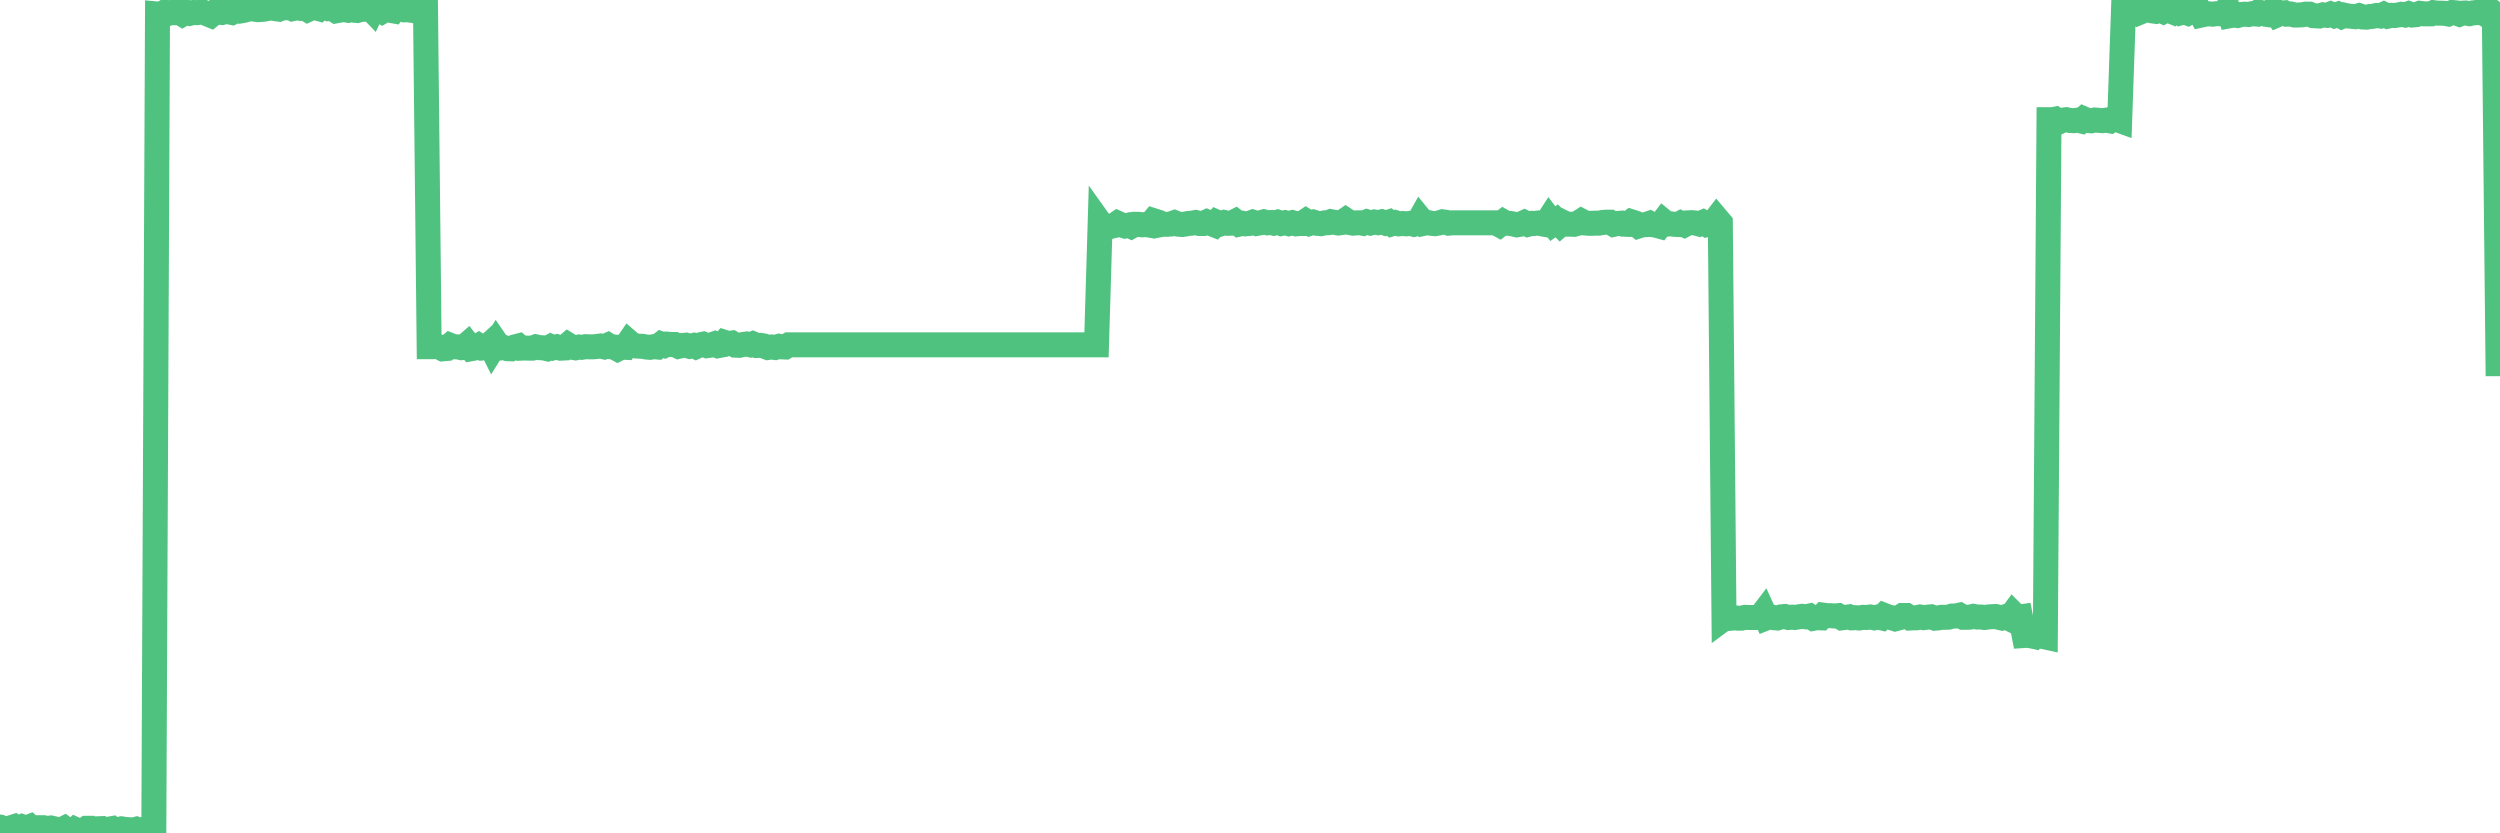 <?xml version="1.0"?><svg width="150px" height="50px" xmlns="http://www.w3.org/2000/svg" xmlns:xlink="http://www.w3.org/1999/xlink"> <polyline fill="none" stroke="#4fc280" stroke-width="1.5px" stroke-linecap="round" stroke-miterlimit="5" points="0.00,49.62 0.22,49.81 0.45,49.76 0.67,49.66 0.89,49.59 1.12,49.72 1.34,49.61 1.56,49.69 1.79,49.60 1.93,49.73 2.16,49.78 2.38,49.66 2.60,49.66 2.83,49.71 3.05,49.68 3.27,49.73 3.50,49.82 3.65,49.81 3.87,49.70 4.09,49.86 4.32,50.00 4.54,49.78 4.76,49.88 4.99,49.86 5.21,49.70 5.36,49.70 5.58,49.91 5.80,49.73 6.03,49.72 6.25,49.93 6.47,49.76 6.70,49.72 6.92,49.91 7.07,49.77 7.29,49.73 7.52,49.77 7.74,49.78 7.96,49.81 8.19,49.75 8.41,49.83 8.63,49.76 8.78,49.80 9.00,49.91 9.23,49.76 9.45,0.84 9.67,0.86 9.90,0.72 10.12,0.80 10.34,0.74 10.49,0.76 10.72,0.72 10.94,0.85 11.16,0.72 11.39,0.80 11.61,0.75 11.83,0.76 12.06,0.72 12.20,0.73 12.43,0.83 12.65,0.92 12.87,0.74 13.10,0.73 13.32,0.75 13.54,0.69 13.77,0.72 13.92,0.75 14.14,0.64 14.36,0.67 14.59,0.63 14.81,0.57 15.03,0.51 15.26,0.55 15.48,0.58 15.63,0.57 15.85,0.55 16.07,0.51 16.30,0.47 16.52,0.52 16.74,0.55 16.97,0.46 17.19,0.47 17.41,0.44 17.56,0.52 17.79,0.47 18.01,0.50 18.23,0.44 18.46,0.58 18.68,0.48 18.90,0.46 19.13,0.52 19.27,0.38 19.50,0.42 19.72,0.52 19.94,0.50 20.17,0.65 20.39,0.61 20.61,0.57 20.84,0.61 20.99,0.54 21.21,0.61 21.43,0.63 21.66,0.56 21.88,0.56 22.10,0.37 22.33,0.61 22.55,0.14 22.70,0.57 22.92,0.69 23.14,0.56 23.37,0.61 23.59,0.65 23.81,0.35 24.04,0.52 24.26,0.59 24.41,0.58 24.63,0.61 24.86,0.00 25.08,0.57 25.30,0.67 25.53,0.53 25.75,20.80 25.97,20.80 26.12,20.77 26.34,20.81 26.57,20.93 26.79,20.91 27.01,20.72 27.24,20.81 27.46,20.81 27.68,20.86 27.83,20.84 28.06,20.64 28.28,20.92 28.50,20.88 28.73,20.74 28.95,20.88 29.17,20.86 29.40,20.65 29.54,20.93 29.77,20.56 29.99,20.88 30.21,20.84 30.44,20.92 30.66,20.93 30.88,20.82 31.11,20.76 31.26,20.89 31.48,20.88 31.70,20.89 31.93,20.89 32.15,20.81 32.37,20.86 32.60,20.87 32.82,20.92 33.04,20.80 33.19,20.87 33.41,20.81 33.64,20.89 33.86,20.88 34.08,20.69 34.31,20.83 34.53,20.87 34.75,20.82 34.90,20.84 35.13,20.80 35.35,20.81 35.57,20.81 35.80,20.79 36.02,20.76 36.24,20.81 36.47,20.71 36.61,20.80 36.84,20.82 37.06,20.94 37.28,20.83 37.51,20.84 37.73,20.52 37.95,20.71 38.18,20.76 38.33,20.77 38.55,20.78 38.77,20.82 39.00,20.84 39.22,20.80 39.44,20.82 39.67,20.64 39.89,20.72 40.04,20.65 40.26,20.67 40.48,20.67 40.71,20.78 40.93,20.73 41.15,20.71 41.38,20.78 41.60,20.73 41.75,20.80 41.97,20.70 42.20,20.65 42.42,20.74 42.64,20.71 42.87,20.63 43.09,20.74 43.31,20.70 43.46,20.54 43.68,20.61 43.91,20.58 44.13,20.71 44.35,20.72 44.58,20.67 44.80,20.64 45.02,20.69 45.17,20.63 45.40,20.73 45.62,20.72 45.84,20.76 46.07,20.85 46.29,20.82 46.51,20.85 46.74,20.78 46.88,20.81 47.11,20.82 47.33,20.69 47.55,20.69 47.78,20.69 48.00,20.69 48.22,20.69 48.45,20.69 48.67,20.69 48.82,20.69 49.04,20.69 49.27,20.69 49.49,20.69 49.71,20.69 49.94,20.69 50.16,20.69 50.38,20.69 50.53,20.69 50.75,20.69 50.98,20.69 51.20,20.69 51.42,20.69 51.65,20.69 51.87,20.69 52.09,20.69 52.24,20.69 52.47,20.69 52.69,20.69 52.91,20.69 53.14,20.69 53.36,20.69 53.58,20.69 53.80,20.69 53.95,20.69 54.18,20.69 54.40,20.69 54.62,20.69 54.85,20.69 55.07,20.69 55.29,20.69 55.52,20.69 55.67,20.69 55.89,20.69 56.11,20.69 56.34,20.69 56.56,20.69 56.78,20.69 57.00,20.69 57.23,20.69 57.38,20.69 57.60,20.69 57.82,20.69 58.05,20.69 58.27,20.69 58.49,20.69 58.72,20.69 58.94,20.69 59.09,20.69 59.31,20.69 59.54,20.69 59.76,20.69 59.98,20.69 60.20,20.69 60.43,20.69 60.65,20.69 60.80,20.69 61.02,20.69 61.25,20.69 61.47,20.69 61.69,20.69 61.92,20.69 62.14,20.69 62.36,20.69 62.51,20.69 62.74,20.69 62.96,20.69 63.18,20.69 63.40,20.69 63.63,20.69 63.85,20.69 64.07,20.69 64.22,20.69 64.45,20.69 64.67,20.69 64.89,20.69 65.12,20.69 65.34,20.69 65.56,20.69 65.79,20.69 66.01,13.38 66.16,13.59 66.38,13.67 66.60,13.59 66.83,13.54 67.05,13.39 67.27,13.49 67.50,13.56 67.72,13.51 67.87,13.58 68.09,13.46 68.32,13.46 68.54,13.49 68.76,13.47 68.99,13.51 69.21,13.24 69.43,13.31 69.58,13.49 69.80,13.45 70.03,13.46 70.25,13.44 70.47,13.36 70.70,13.45 70.92,13.47 71.14,13.44 71.29,13.41 71.52,13.39 71.74,13.35 71.96,13.41 72.19,13.41 72.41,13.31 72.63,13.40 72.86,13.49 73.00,13.33 73.23,13.43 73.45,13.35 73.67,13.40 73.90,13.39 74.12,13.28 74.34,13.45 74.57,13.40 74.72,13.43 74.94,13.41 75.16,13.33 75.39,13.41 75.61,13.37 75.83,13.31 76.06,13.37 76.28,13.35 76.43,13.39 76.65,13.33 76.87,13.41 77.10,13.36 77.32,13.42 77.54,13.36 77.77,13.43 77.99,13.41 78.14,13.41 78.36,13.26 78.59,13.40 78.81,13.33 79.03,13.40 79.26,13.42 79.48,13.37 79.70,13.36 79.85,13.30 80.07,13.34 80.30,13.38 80.52,13.35 80.74,13.20 80.97,13.35 81.19,13.39 81.41,13.37 81.64,13.37 81.79,13.40 82.01,13.31 82.23,13.38 82.46,13.32 82.68,13.36 82.90,13.31 83.13,13.39 83.35,13.32 83.50,13.43 83.72,13.36 83.94,13.43 84.17,13.41 84.39,13.43 84.61,13.40 84.84,13.46 85.06,13.40 85.21,13.13 85.43,13.40 85.66,13.35 85.88,13.40 86.10,13.42 86.33,13.38 86.55,13.31 86.77,13.34 86.92,13.39 87.14,13.37 87.37,13.37 87.59,13.37 87.81,13.37 88.04,13.37 88.26,13.37 88.48,13.37 88.63,13.37 88.86,13.37 89.08,13.37 89.30,13.37 89.53,13.37 89.75,13.37 89.97,13.49 90.20,13.31 90.34,13.39 90.57,13.40 90.79,13.44 91.01,13.49 91.24,13.45 91.46,13.35 91.68,13.46 91.91,13.40 92.06,13.41 92.28,13.38 92.50,13.43 92.73,13.47 92.95,13.13 93.17,13.42 93.40,13.25 93.62,13.47 93.77,13.34 93.99,13.45 94.21,13.45 94.44,13.46 94.66,13.40 94.88,13.26 95.11,13.38 95.33,13.40 95.48,13.40 95.70,13.39 95.93,13.39 96.15,13.35 96.37,13.33 96.60,13.33 96.82,13.46 97.04,13.41 97.27,13.39 97.41,13.45 97.64,13.46 97.86,13.30 98.08,13.37 98.31,13.56 98.53,13.49 98.75,13.48 98.98,13.40 99.13,13.48 99.35,13.51 99.57,13.57 99.80,13.27 100.02,13.45 100.24,13.43 100.47,13.46 100.69,13.47 100.84,13.39 101.06,13.49 101.28,13.37 101.51,13.36 101.73,13.38 101.95,13.44 102.18,13.34 102.40,13.47 102.55,13.43 102.77,13.41 103.00,13.11 103.22,13.37 103.44,37.11 103.67,36.94 103.89,37.09 104.11,37.07 104.26,37.09 104.48,37.09 104.71,37.04 104.93,37.05 105.15,37.05 105.38,37.05 105.60,37.04 105.82,36.75 105.97,37.08 106.20,36.99 106.42,37.06 106.64,37.08 106.87,37.01 107.09,36.99 107.31,37.05 107.54,37.03 107.68,37.05 107.91,37.01 108.13,36.98 108.35,37.01 108.58,36.96 108.80,37.10 109.02,37.06 109.25,37.07 109.40,36.91 109.62,36.94 109.84,36.94 110.07,36.96 110.29,36.94 110.51,37.07 110.74,37.04 110.96,37.01 111.11,37.07 111.33,37.06 111.55,37.08 111.78,37.04 112.00,37.05 112.22,37.02 112.45,37.07 112.67,37.02 112.89,37.07 113.04,36.92 113.27,37.01 113.49,37.06 113.71,37.13 113.94,37.07 114.16,36.93 114.38,36.93 114.61,37.08 114.75,37.07 114.98,37.07 115.20,37.02 115.42,37.06 115.65,37.03 115.87,37.01 116.09,37.09 116.32,37.07 116.47,37.04 116.69,37.04 116.91,37.03 117.14,36.96 117.36,36.96 117.58,36.91 117.81,37.04 118.03,37.04 118.18,37.03 118.40,36.98 118.62,37.02 118.85,37.02 119.07,37.05 119.29,37.02 119.52,37.00 119.74,36.99 119.89,37.03 120.11,37.08 120.34,37.00 120.56,37.11 120.78,36.81 121.01,37.04 121.23,37.01 121.45,38.13 121.60,38.12 121.82,38.14 122.05,38.19 122.27,37.95 122.49,38.17 122.72,38.22 122.94,7.18 123.16,7.18 123.31,7.15 123.54,7.31 123.76,7.21 123.98,7.18 124.21,7.23 124.43,7.24 124.65,7.21 124.87,7.26 125.02,7.13 125.25,7.23 125.47,7.25 125.69,7.20 125.92,7.22 126.14,7.24 126.36,7.21 126.59,7.25 126.74,7.14 126.96,7.15 127.18,7.23 127.41,0.60 127.63,0.64 127.85,0.59 128.07,0.51 128.30,0.49 128.45,0.71 128.67,0.62 128.89,0.58 129.12,0.65 129.34,0.68 129.56,0.59 129.79,0.69 130.01,0.57 130.23,0.66 130.38,0.42 130.61,0.60 130.83,0.77 131.05,0.71 131.27,0.79 131.50,0.67 131.72,0.75 131.94,0.61 132.09,0.90 132.32,0.85 132.54,0.83 132.76,0.85 132.99,0.82 133.21,0.82 133.43,0.81 133.66,0.48 133.81,0.94 134.03,0.90 134.25,0.93 134.47,0.87 134.70,0.85 134.92,0.87 135.14,0.82 135.37,0.84 135.52,0.72 135.74,0.78 135.96,0.86 136.19,0.89 136.41,0.58 136.63,0.89 136.86,0.79 137.08,0.77 137.23,0.85 137.45,0.84 137.67,0.90 137.90,0.90 138.12,0.89 138.34,0.85 138.57,0.85 138.79,0.94 138.94,0.95 139.16,0.96 139.39,0.89 139.61,0.92 139.83,0.84 140.06,0.94 140.28,0.86 140.50,0.98 140.65,0.91 140.88,0.96 141.10,0.98 141.32,1.00 141.54,0.94 141.77,1.02 141.99,1.03 142.21,0.99 142.36,0.98 142.59,0.93 142.81,0.96 143.03,0.86 143.26,0.97 143.48,0.92 143.70,0.93 143.93,0.89 144.08,0.86 144.30,0.90 144.52,0.82 144.74,0.90 144.97,0.88 145.19,0.80 145.41,0.83 145.64,0.83 145.86,0.83 146.01,0.76 146.23,0.79 146.46,0.79 146.68,0.80 146.90,0.84 147.13,0.75 147.35,0.77 147.57,0.85 147.72,0.79 147.94,0.78 148.17,0.82 148.39,0.77 148.61,0.76 148.84,0.66 149.06,0.81 149.28,0.76 149.43,0.64 149.66,0.82 149.88,21.82 150.00,21.82 "/></svg>